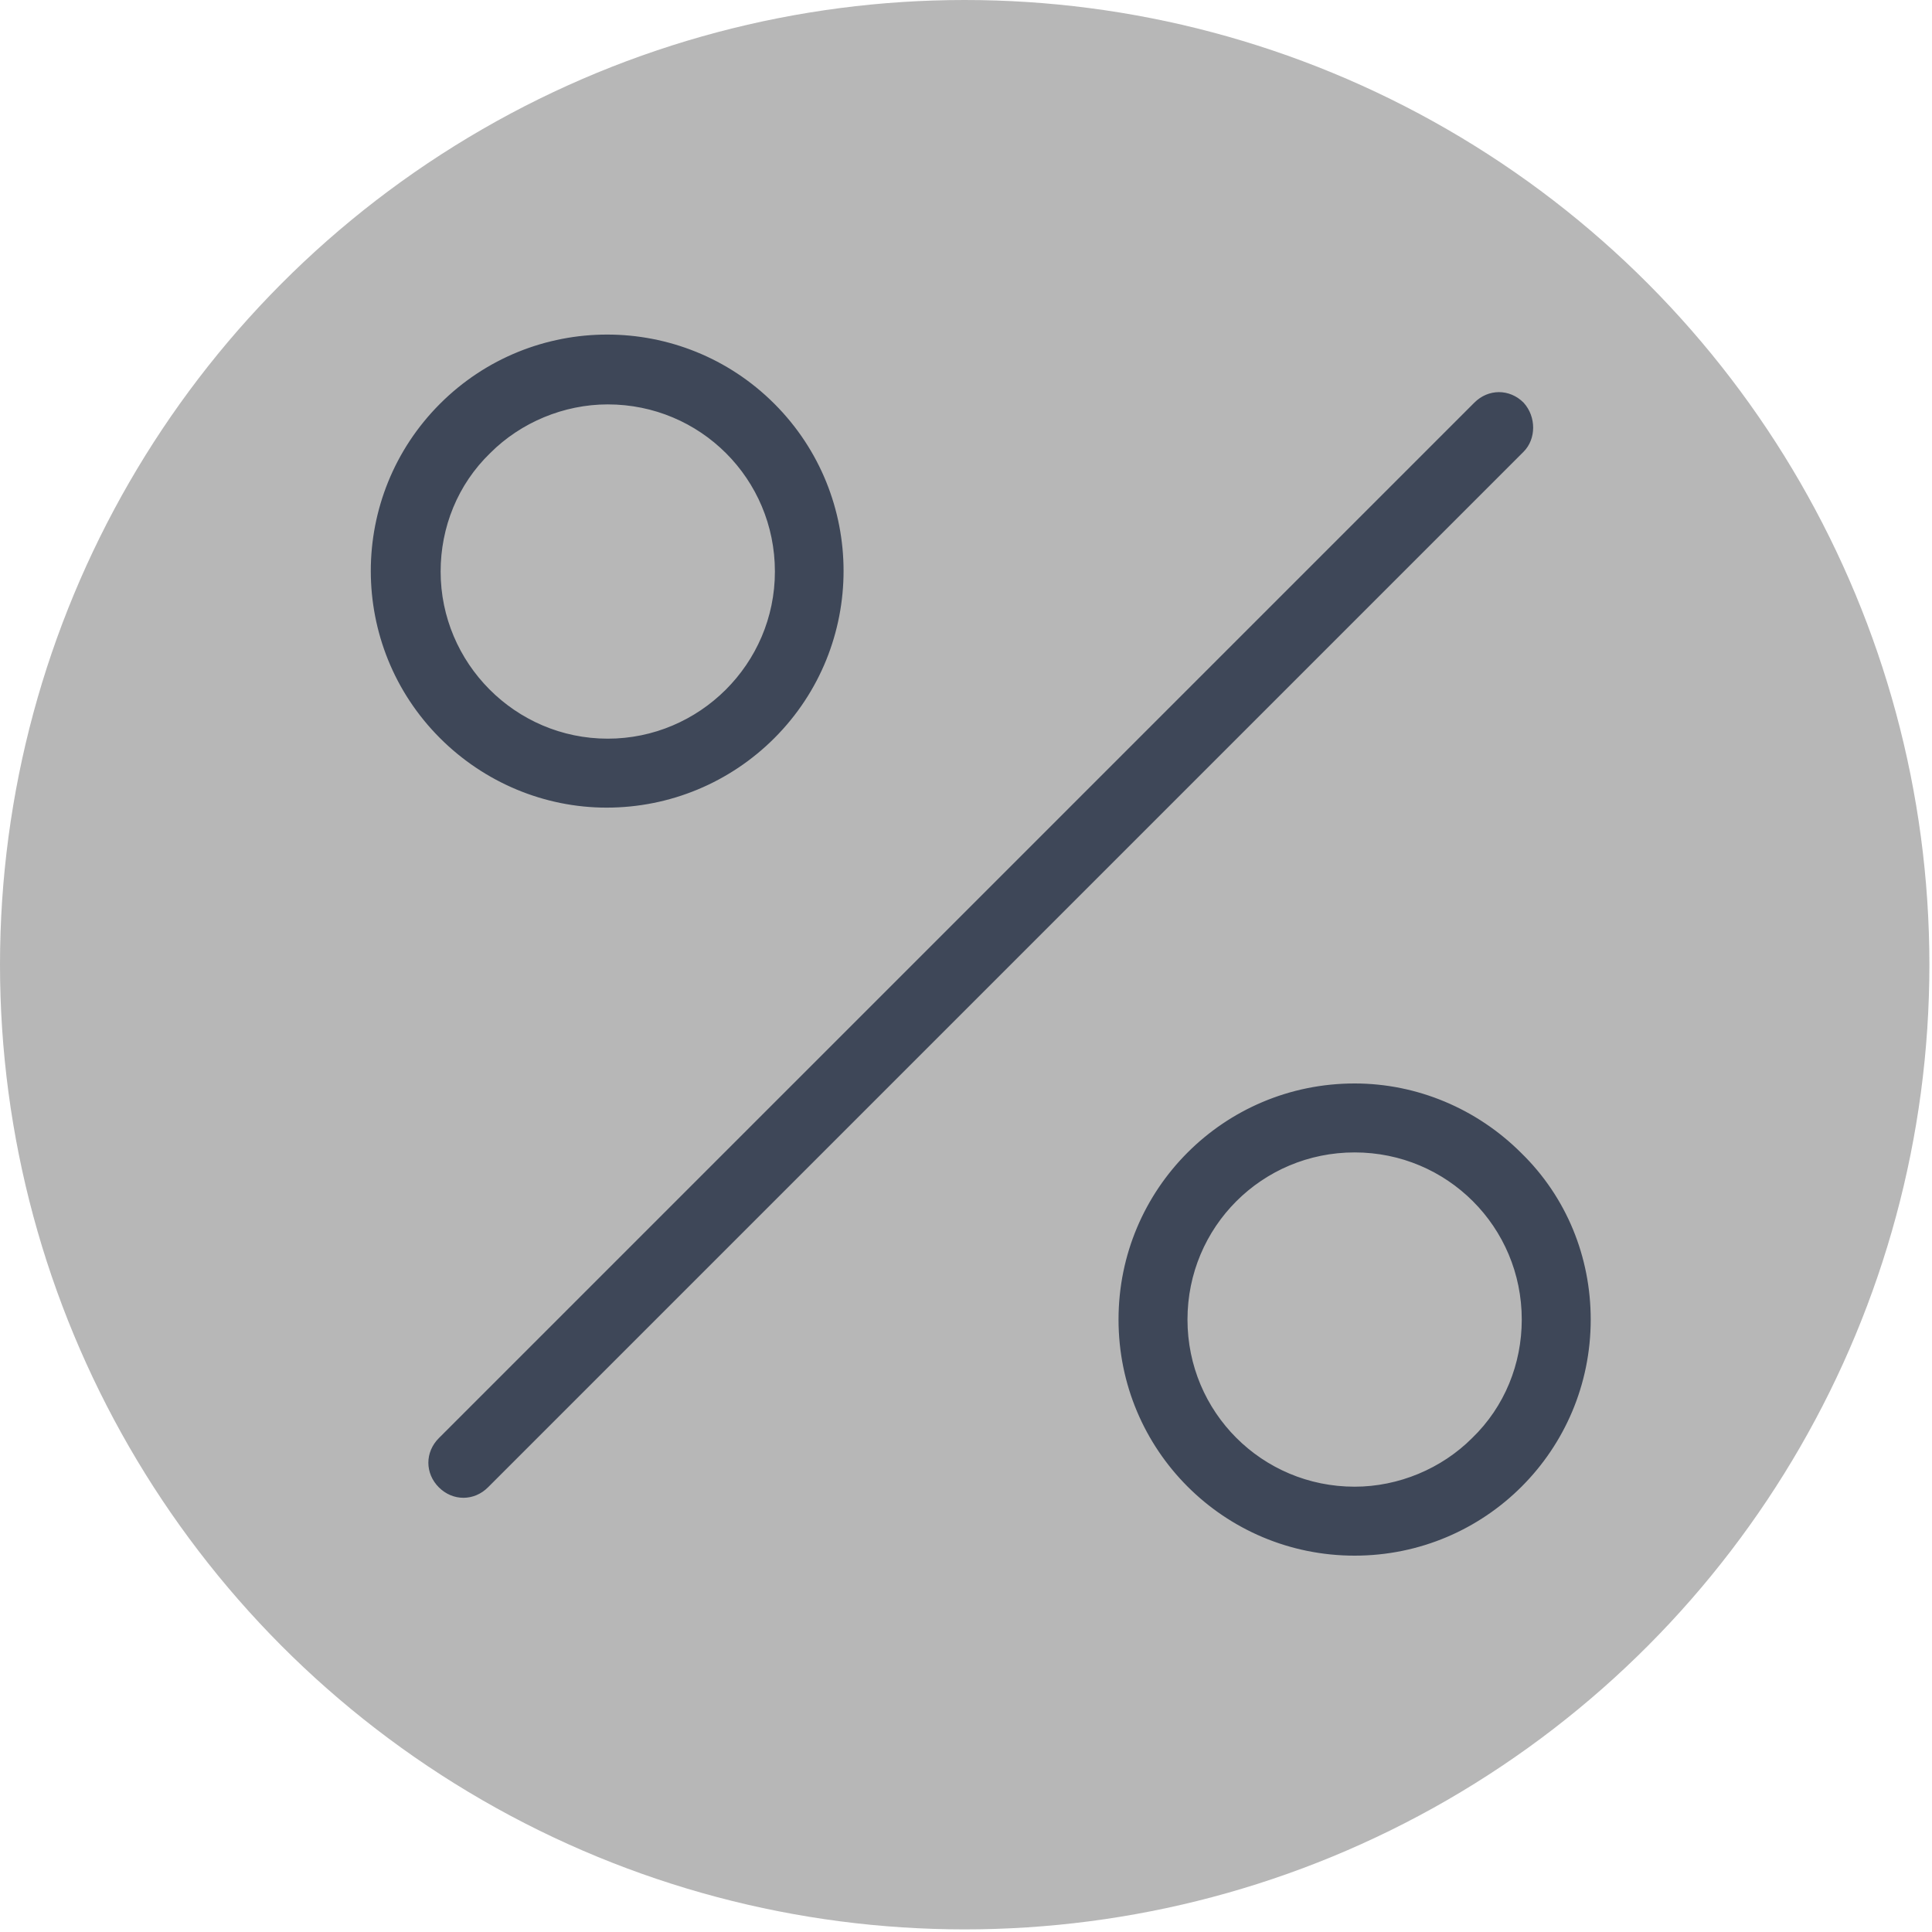 <?xml version="1.0" encoding="utf-8"?>
<!-- Generator: Adobe Illustrator 25.4.1, SVG Export Plug-In . SVG Version: 6.00 Build 0)  -->
<svg version="1.1" id="Слой_1" xmlns="http://www.w3.org/2000/svg" xmlns:xlink="http://www.w3.org/1999/xlink" x="0px" y="0px"
	 viewBox="0 0 165.3 165.3" style="enable-background:new 0 0 165.3 165.3;" xml:space="preserve">
<style type="text/css">
	.st0{fill:#B7B7B7;}
	.st1{fill:#3E4758;stroke:#3E4758;stroke-miterlimit:10;}
</style>
<g transform="scale(3.468)">
	<circle class="st0" cx="23.8" cy="23.8" r="23.8"/>
</g>
<path class="st1" d="M130,38.3l-88.6,88.6c-1,1-2.5,1-3.5,0c-1-1-1-2.5,0-3.5l88.6-88.6c1-1,2.5-1,3.5,0
	C130.9,35.8,130.9,37.4,130,38.3L130,38.3z M38,62.8c-7.7-7.7-7.7-20.2,0-27.9s20.2-7.7,27.9,0s7.7,20.2,0,27.9
	c-3.7,3.7-8.7,5.8-14,5.8C46.7,68.6,41.7,66.5,38,62.8z M37.2,48.9c0,8.1,6.6,14.8,14.8,14.8c8.1,0,14.8-6.6,14.8-14.8
	s-6.6-14.8-14.8-14.8c-3.9,0-7.7,1.6-10.4,4.3C38.7,41.2,37.2,45,37.2,48.9z M135.6,112.9c0,10.9-8.8,19.7-19.7,19.7
	s-19.7-8.8-19.7-19.7c0-10.9,8.8-19.7,19.7-19.7c5.2,0,10.2,2.1,13.9,5.8C133.6,102.7,135.6,107.7,135.6,112.9z M130.7,112.9
	c0-8.2-6.6-14.8-14.8-14.8s-14.8,6.6-14.8,14.8c0,8.2,6.6,14.8,14.8,14.8c3.9,0,7.7-1.6,10.4-4.3
	C129.2,120.6,130.7,116.8,130.7,112.9z"/>
</svg>

